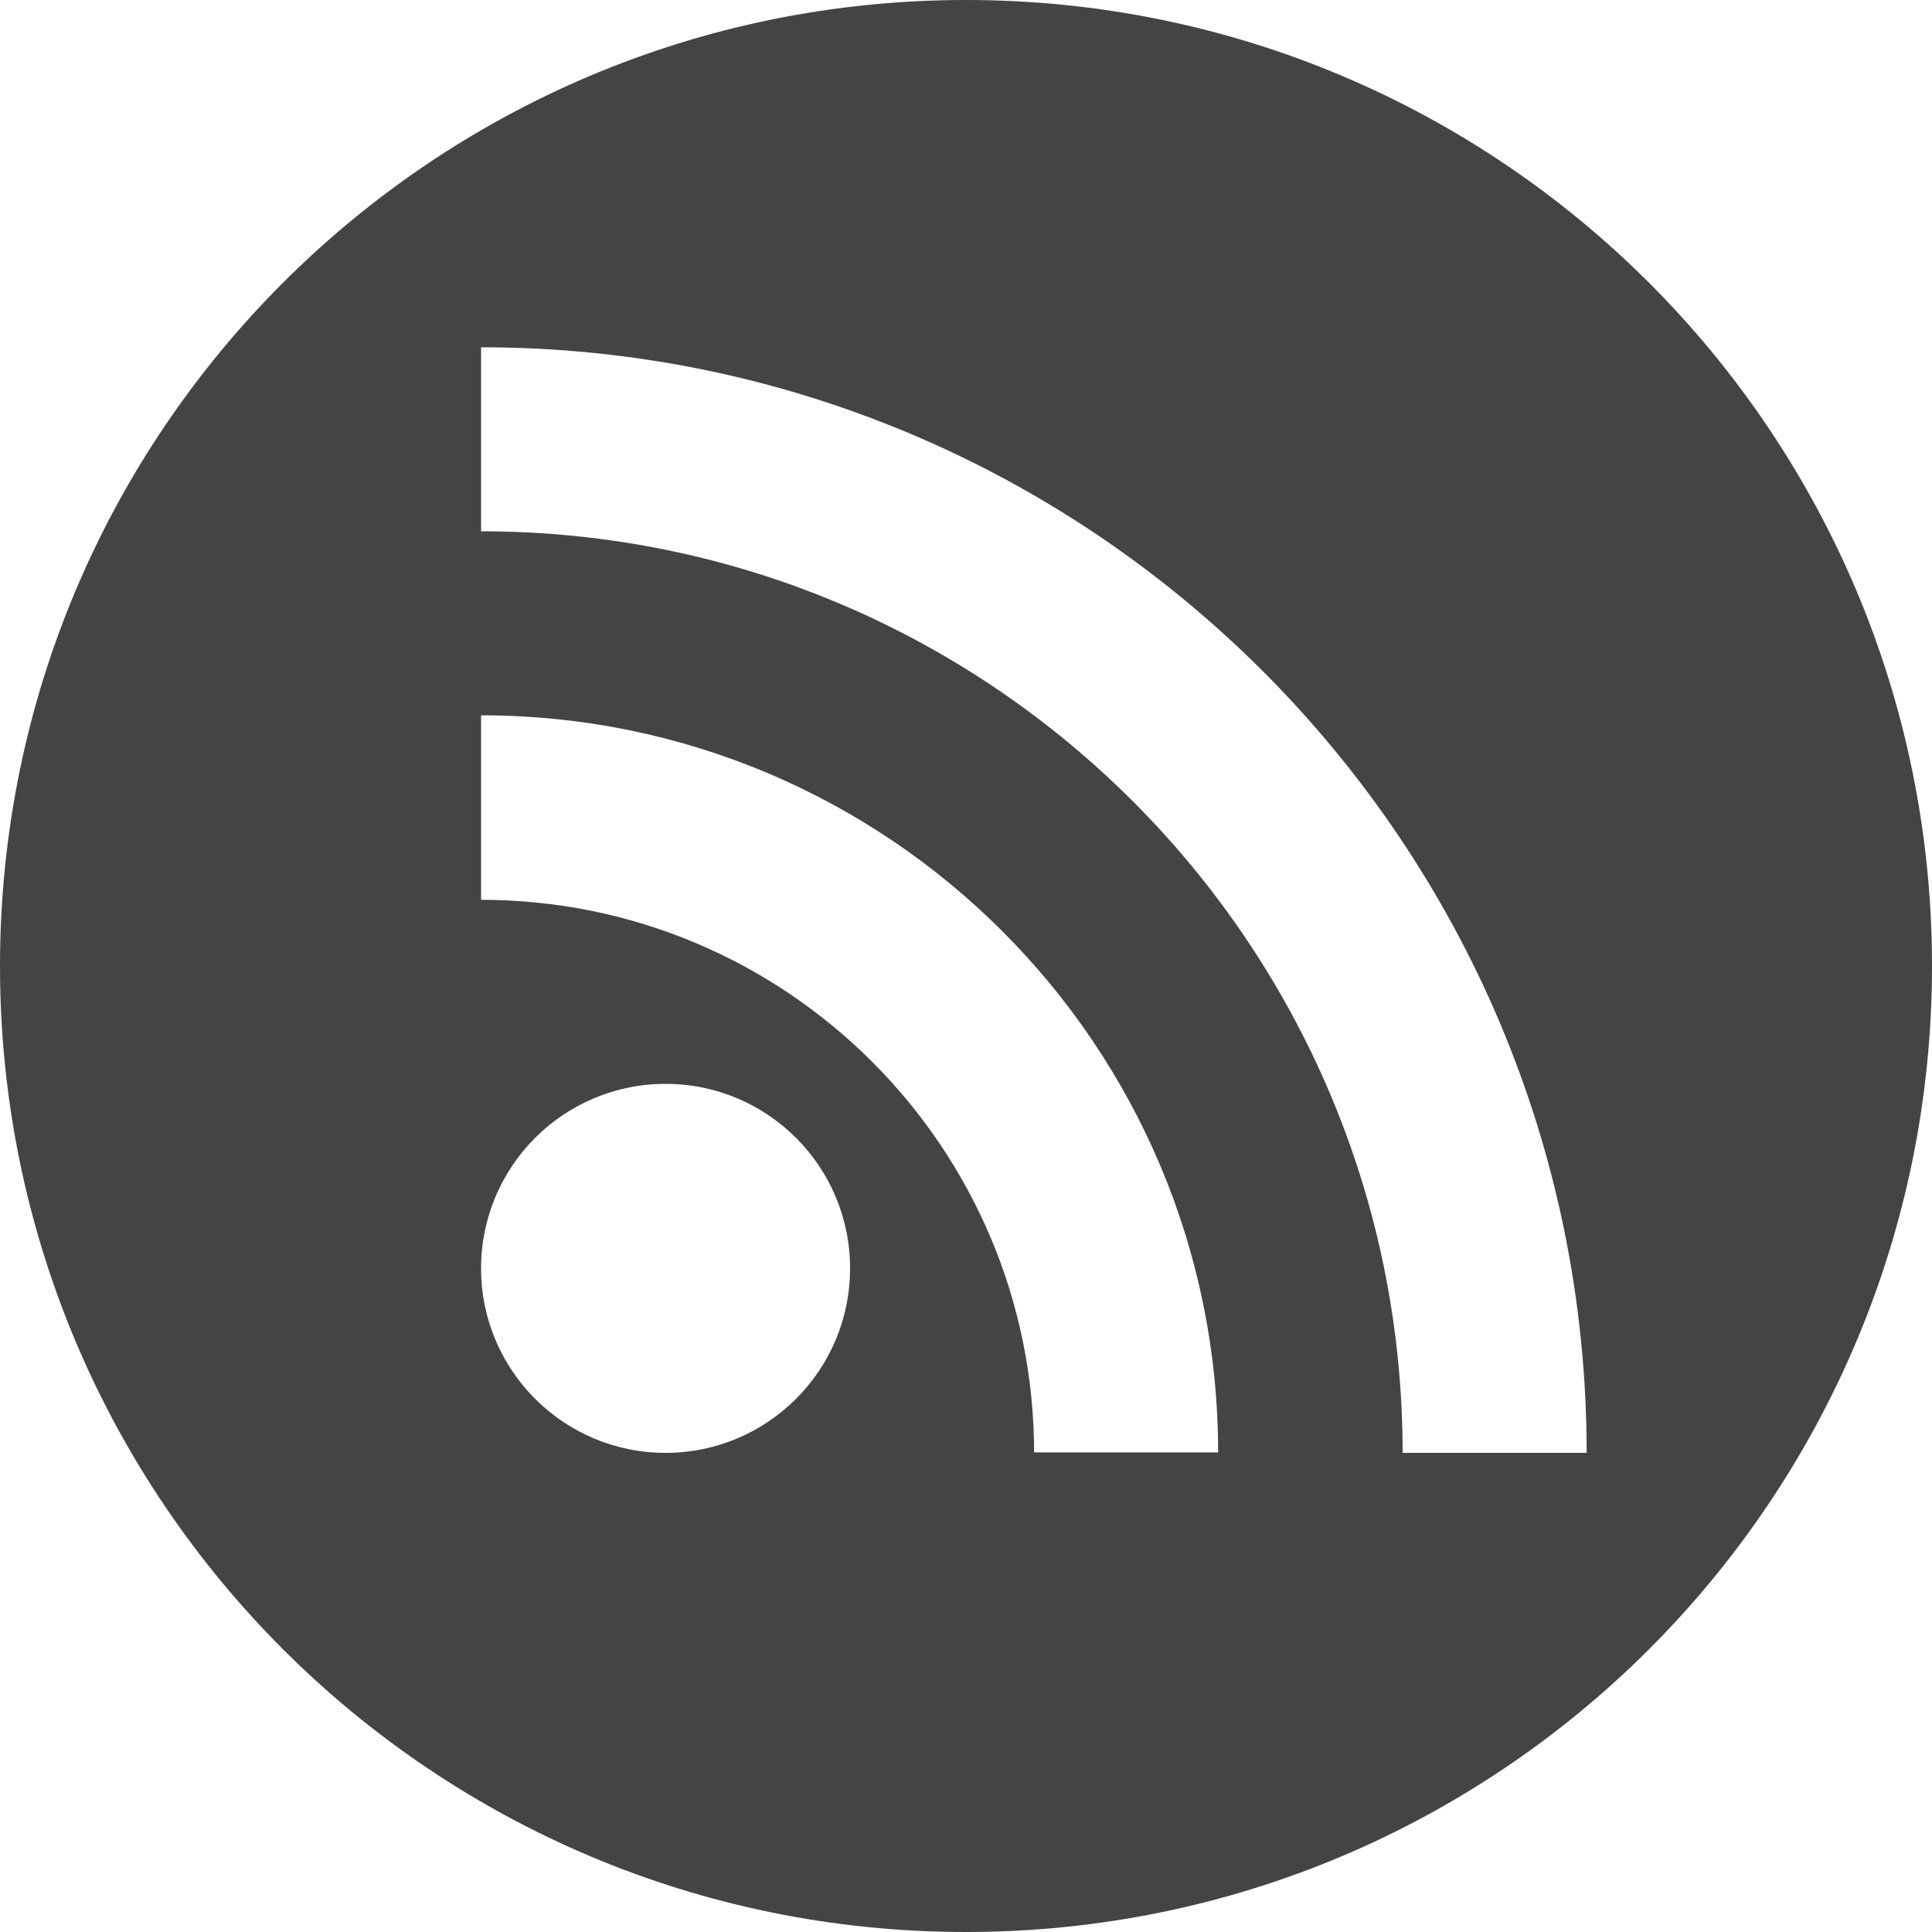 <?xml version="1.0" encoding="utf-8"?>
<!-- Generator: Adobe Illustrator 28.1.0, SVG Export Plug-In . SVG Version: 6.00 Build 0)  -->
<svg version="1.1" id="Ebene_1" xmlns="http://www.w3.org/2000/svg" xmlns:xlink="http://www.w3.org/1999/xlink" x="0px" y="0px"
     viewBox="0 0 40 40" style="enable-background:new 0 0 40 40;" xml:space="preserve">
<style type="text/css">
	.st0{fill:#444444;}
	.st1{fill-rule:evenodd;clip-rule:evenodd;fill:#444444;}
	.st2{fill:none;}
	.st3{fill:#000100;}
	.st4{fill:#FFFFFF;}
	.st5{fill-rule:evenodd;clip-rule:evenodd;fill:#000100;}
	.st6{fill-rule:evenodd;clip-rule:evenodd;fill:#FFFFFF;}
	.st7{fill-rule:evenodd;clip-rule:evenodd;}
	.st8{fill-rule:evenodd;clip-rule:evenodd;fill:#91C800;}
	.st9{fill:url(#SVGID_1_);}
	.st10{fill:#FF0000;}
	.st11{fill:#0077B5;}
	.st12{fill-rule:evenodd;clip-rule:evenodd;fill:url(#SVGID_00000054245943351517035810000001825539874017131958_);}
	.st13{fill:#1877F2;}
	.st14{fill-rule:evenodd;clip-rule:evenodd;fill:none;}
	.st15{fill-rule:evenodd;clip-rule:evenodd;fill:#0063DB;}
	.st16{fill-rule:evenodd;clip-rule:evenodd;fill:#FF0084;}
	.st17{fill-rule:evenodd;clip-rule:evenodd;fill:#FFA500;}
</style>
  <path class="st1" d="M20,0C8.95,0,0,8.95,0,20c0,11.05,8.95,20,20,20s20-8.95,20-20C40,8.95,31.05,0,20,0z M13.78,30.08
	c-2.11,0-3.82-1.71-3.82-3.82s1.71-3.82,3.82-3.82s3.82,1.71,3.82,3.82S15.89,30.08,13.78,30.08z M21.41,30.08
	c0-6.32-5.12-11.45-11.45-11.45v-3.82c8.43,0,15.26,6.83,15.26,15.26H21.41z M29.04,30.08C29.04,19.54,20.5,11,9.96,11V7.19
	c12.64,0,22.89,10.25,22.89,22.89H29.04z"/>
</svg>
